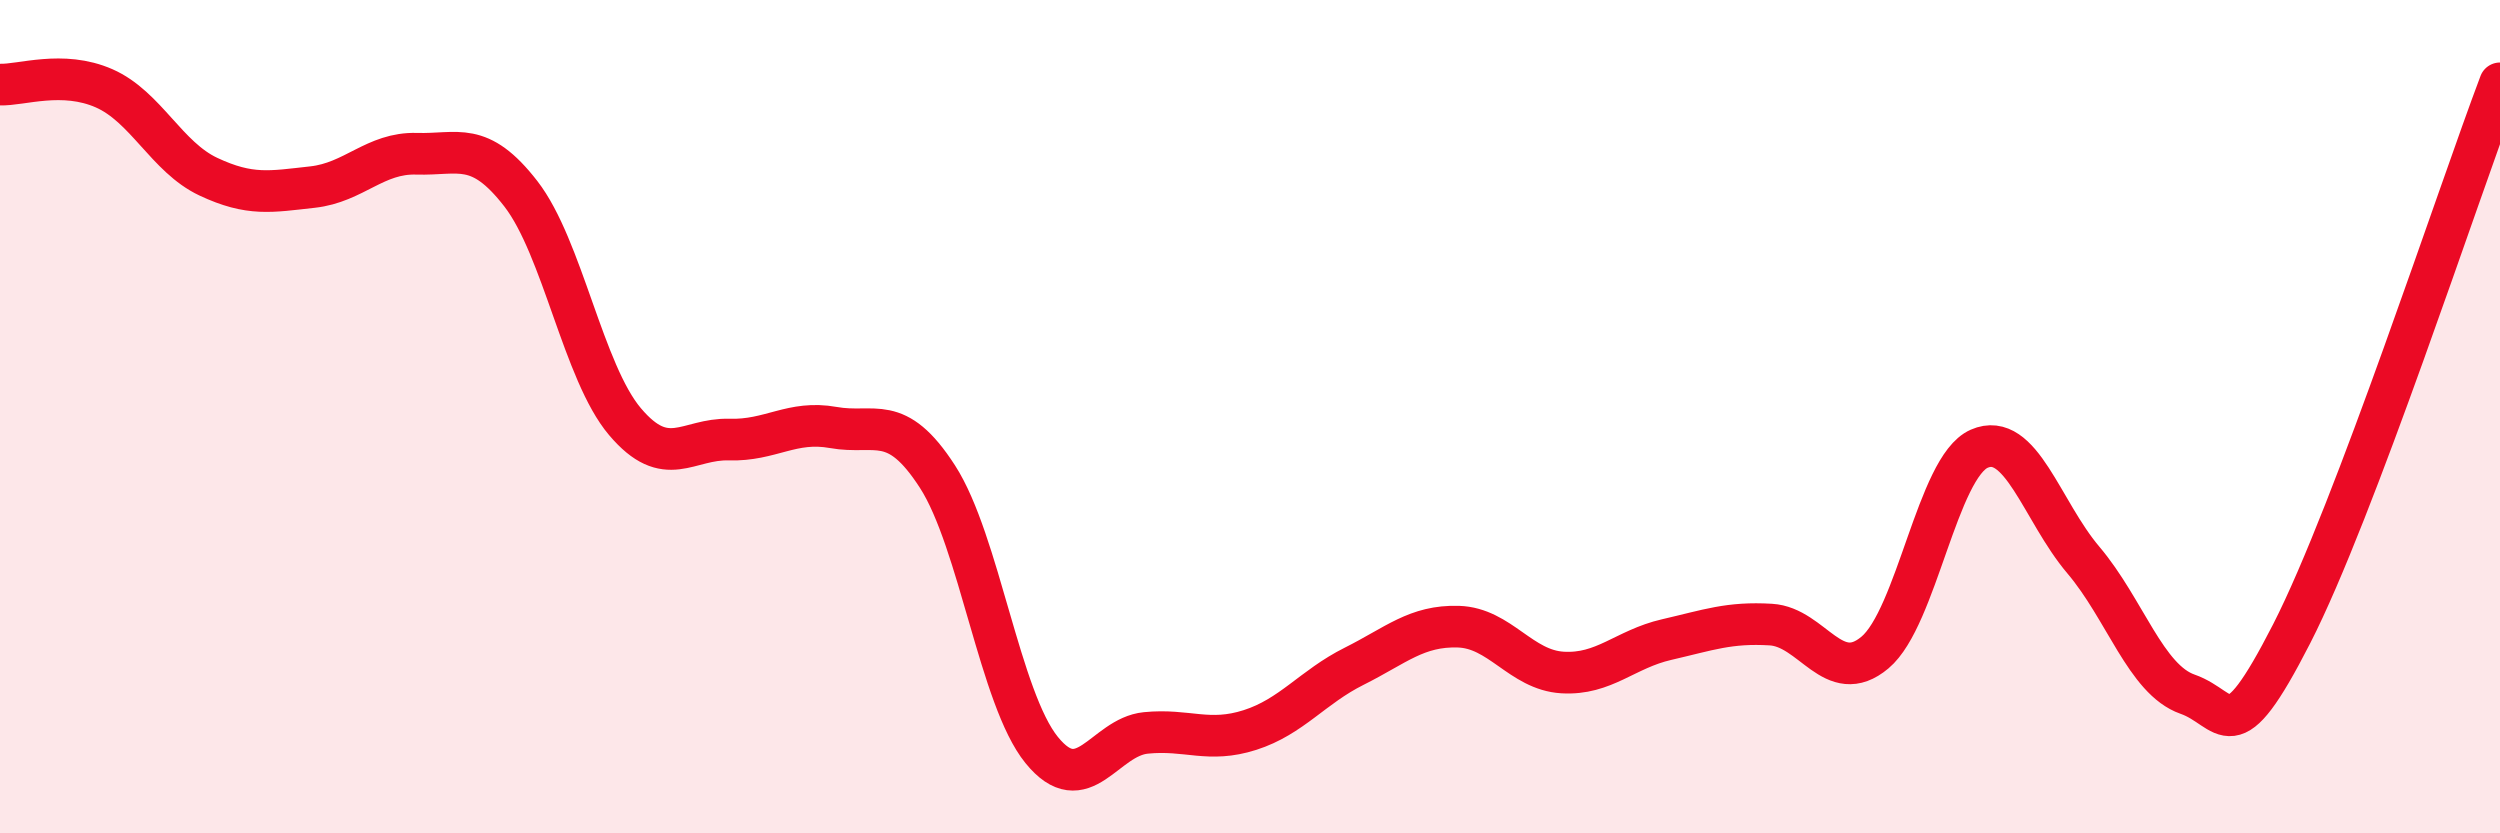 
    <svg width="60" height="20" viewBox="0 0 60 20" xmlns="http://www.w3.org/2000/svg">
      <path
        d="M 0,2.03 C 0.5,2.05 1.5,1.68 2.5,2.12 C 3.5,2.56 4,3.77 5,4.24 C 6,4.71 6.5,4.6 7.5,4.49 C 8.5,4.38 9,3.66 10,3.69 C 11,3.72 11.5,3.36 12.5,4.65 C 13.5,5.94 14,8.94 15,10.12 C 16,11.3 16.5,10.52 17.5,10.55 C 18.5,10.58 19,10.08 20,10.26 C 21,10.44 21.5,9.89 22.5,11.44 C 23.5,12.99 24,16.77 25,18 C 26,19.23 26.5,17.69 27.5,17.59 C 28.5,17.49 29,17.84 30,17.52 C 31,17.2 31.5,16.49 32.5,15.99 C 33.5,15.49 34,15.01 35,15.04 C 36,15.07 36.5,16.08 37.5,16.14 C 38.5,16.2 39,15.58 40,15.35 C 41,15.12 41.5,14.93 42.5,14.99 C 43.5,15.05 44,16.5 45,15.66 C 46,14.82 46.5,11.21 47.5,10.77 C 48.5,10.33 49,12.26 50,13.44 C 51,14.62 51.5,16.31 52.5,16.66 C 53.5,17.01 53.5,18.14 55,15.21 C 56.5,12.28 59,4.64 60,2L60 20L0 20Z"
        fill="#EB0A25"
        opacity="0.1"
        stroke-linecap="round"
        stroke-linejoin="round"
      />
      <path
        d="M 0,2.03 C 0.5,2.05 1.5,1.68 2.5,2.12 C 3.5,2.56 4,3.77 5,4.24 C 6,4.71 6.5,4.6 7.5,4.49 C 8.5,4.38 9,3.66 10,3.69 C 11,3.72 11.5,3.36 12.5,4.65 C 13.5,5.94 14,8.94 15,10.12 C 16,11.3 16.5,10.52 17.5,10.55 C 18.5,10.58 19,10.08 20,10.26 C 21,10.44 21.5,9.89 22.5,11.44 C 23.5,12.99 24,16.77 25,18 C 26,19.23 26.5,17.69 27.5,17.59 C 28.5,17.49 29,17.84 30,17.52 C 31,17.2 31.5,16.49 32.5,15.99 C 33.5,15.49 34,15.01 35,15.04 C 36,15.07 36.5,16.08 37.5,16.14 C 38.5,16.2 39,15.58 40,15.35 C 41,15.12 41.5,14.93 42.5,14.99 C 43.5,15.05 44,16.5 45,15.66 C 46,14.82 46.5,11.21 47.5,10.77 C 48.5,10.33 49,12.26 50,13.44 C 51,14.62 51.5,16.31 52.5,16.66 C 53.5,17.01 53.5,18.14 55,15.21 C 56.5,12.28 59,4.64 60,2"
        stroke="#EB0A25"
        stroke-width="1"
        fill="none"
        stroke-linecap="round"
        stroke-linejoin="round"
      />
    </svg>
  